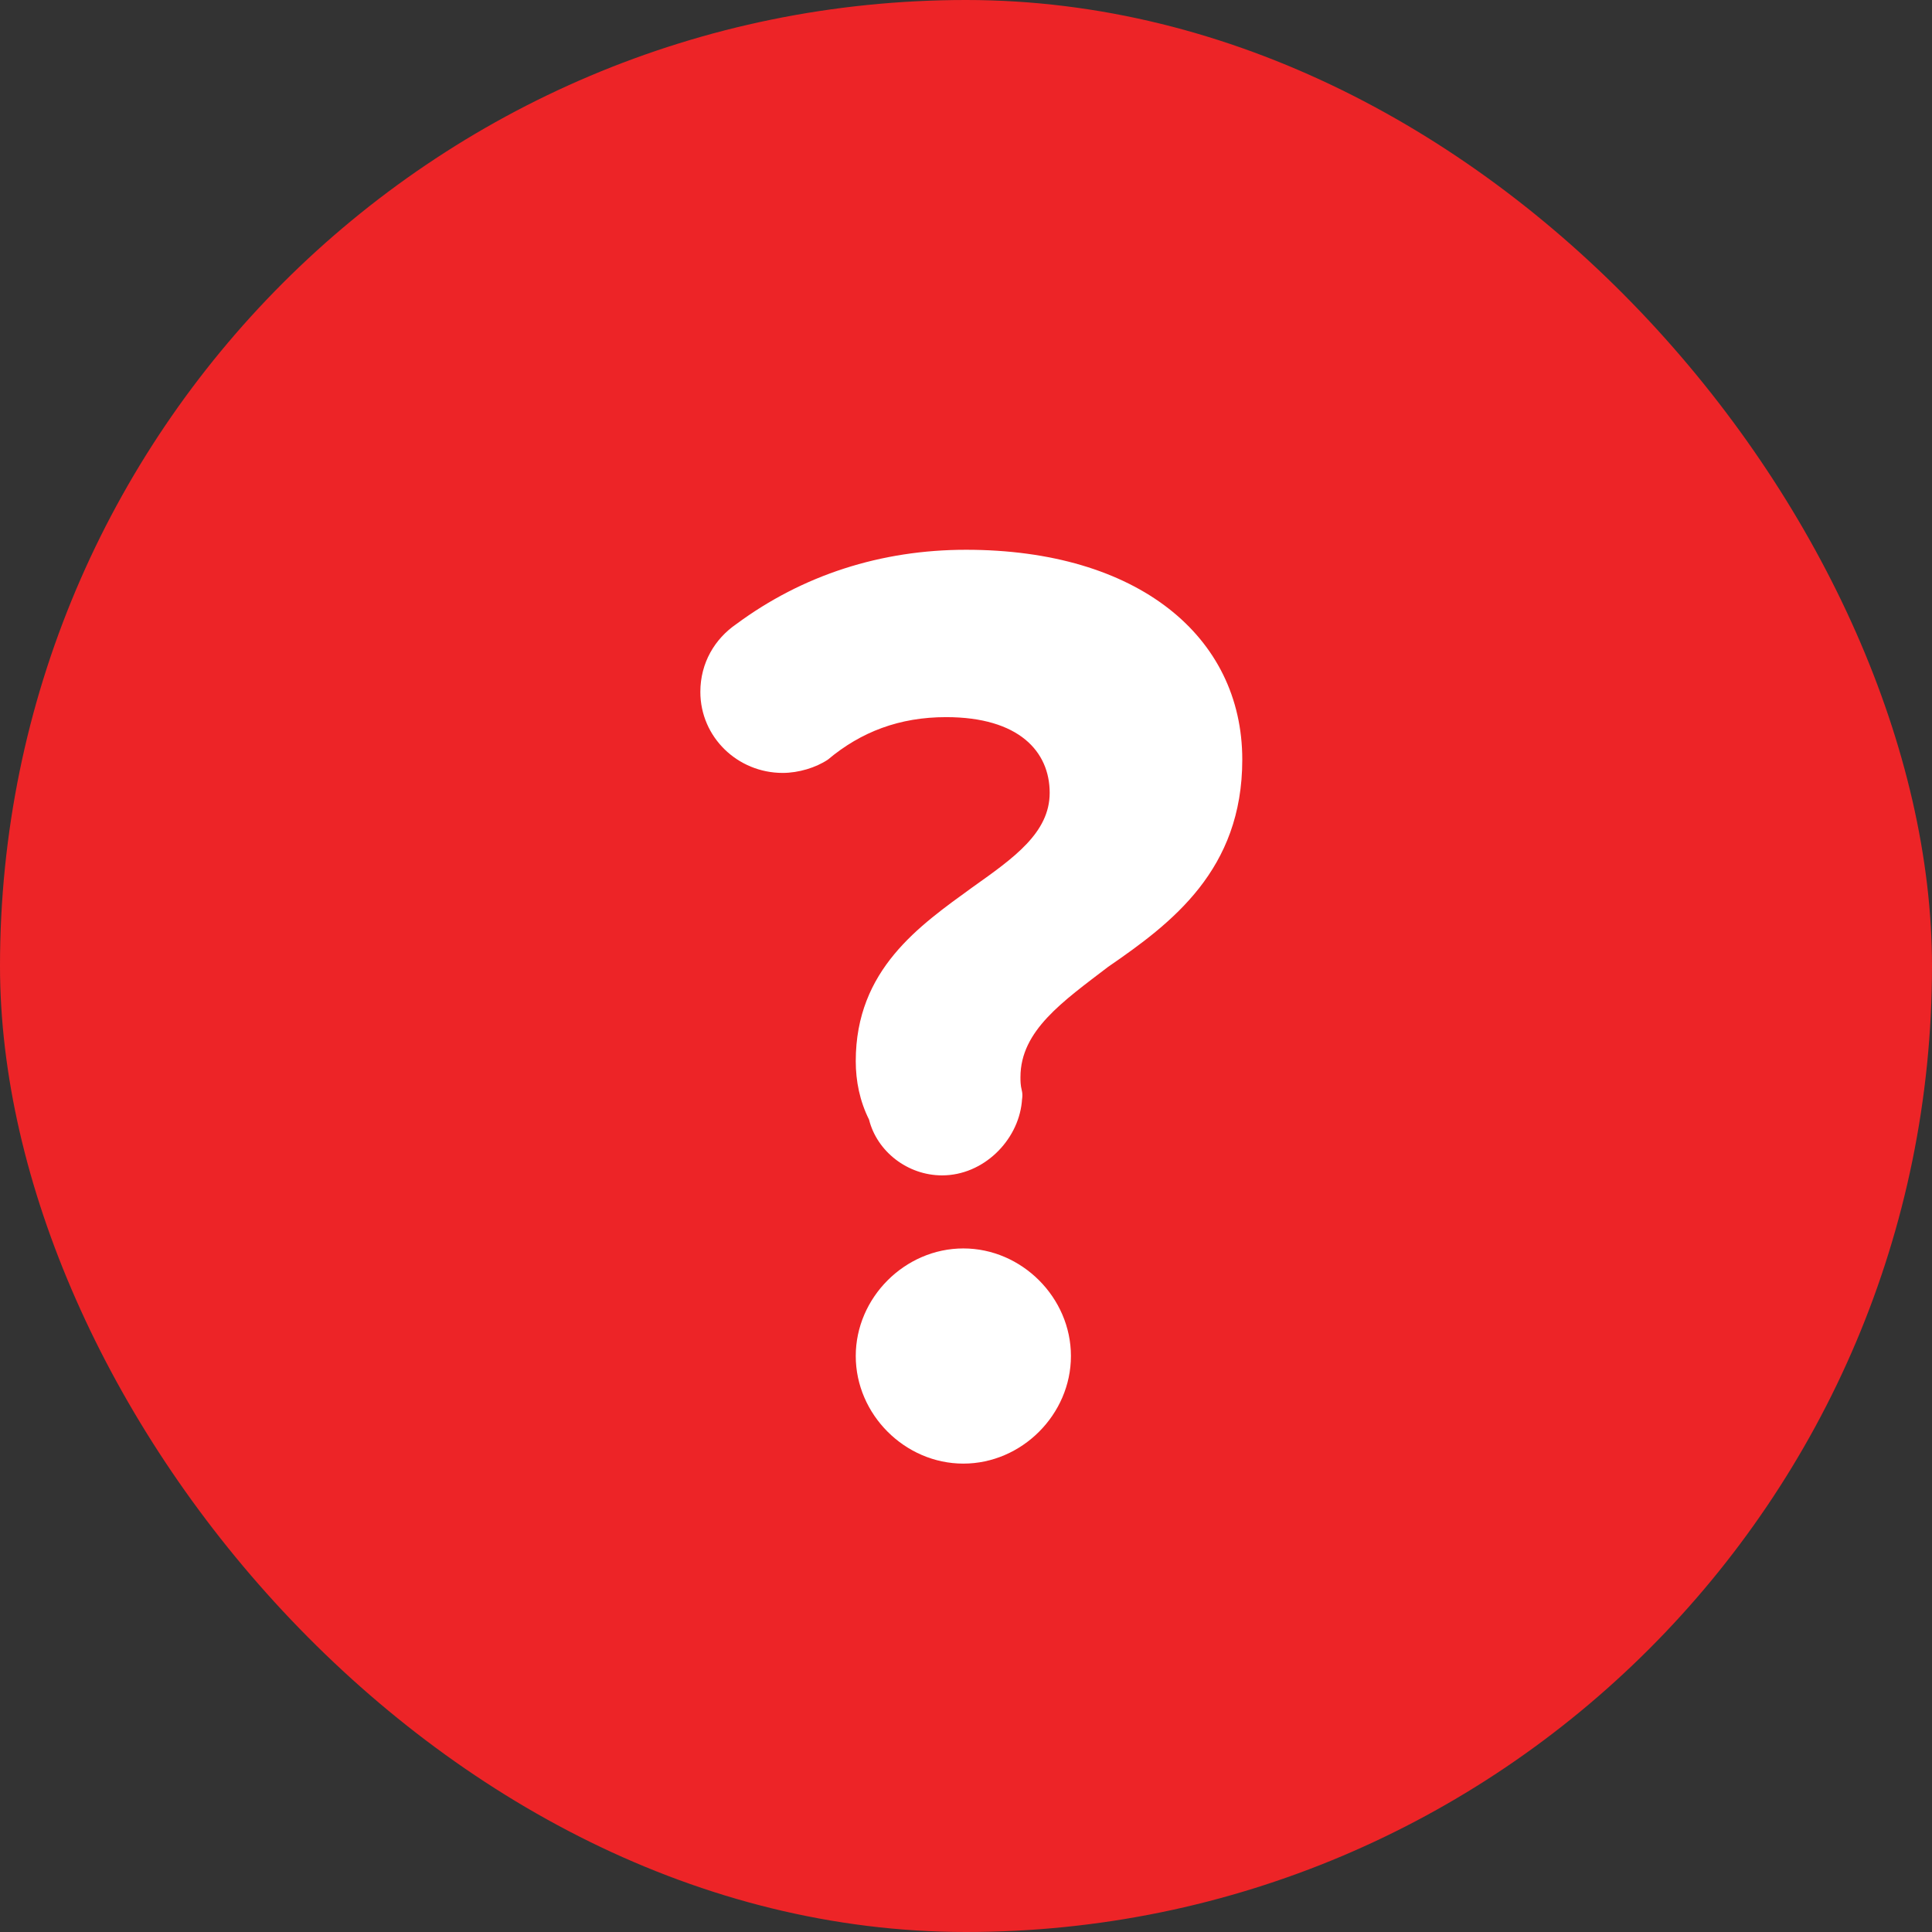 <svg width="16" height="16" viewBox="0 0 16 16" fill="none" xmlns="http://www.w3.org/2000/svg">
<rect x="0" y="0" width="16" height="16" fill="#333333" stroke="none"/>
<rect width="16" height="16" rx="8" fill="#ED2427"/>
<path d="M7.087 8.788C7.087 8.953 7.12 9.118 7.197 9.272C7.263 9.536 7.516 9.734 7.802 9.734C8.143 9.734 8.429 9.448 8.462 9.129C8.462 9.107 8.473 9.074 8.462 9.03C8.451 8.986 8.451 8.953 8.451 8.92C8.451 8.535 8.803 8.293 9.177 8.007C9.705 7.644 10.288 7.204 10.288 6.291C10.288 5.268 9.419 4.553 8 4.553C7.296 4.553 6.647 4.762 6.097 5.169C5.921 5.29 5.8 5.488 5.8 5.73C5.8 6.104 6.108 6.401 6.482 6.401C6.614 6.401 6.757 6.357 6.856 6.291C7.131 6.06 7.45 5.939 7.835 5.939C8.44 5.939 8.693 6.225 8.693 6.566C8.693 6.896 8.396 7.105 8.055 7.347C7.615 7.666 7.087 8.029 7.087 8.788ZM7.087 11.23C7.087 11.714 7.494 12.121 7.978 12.121C8.462 12.121 8.869 11.714 8.869 11.23C8.869 10.746 8.462 10.339 7.978 10.339C7.494 10.339 7.087 10.746 7.087 11.23Z" fill="white"/>
</svg>
